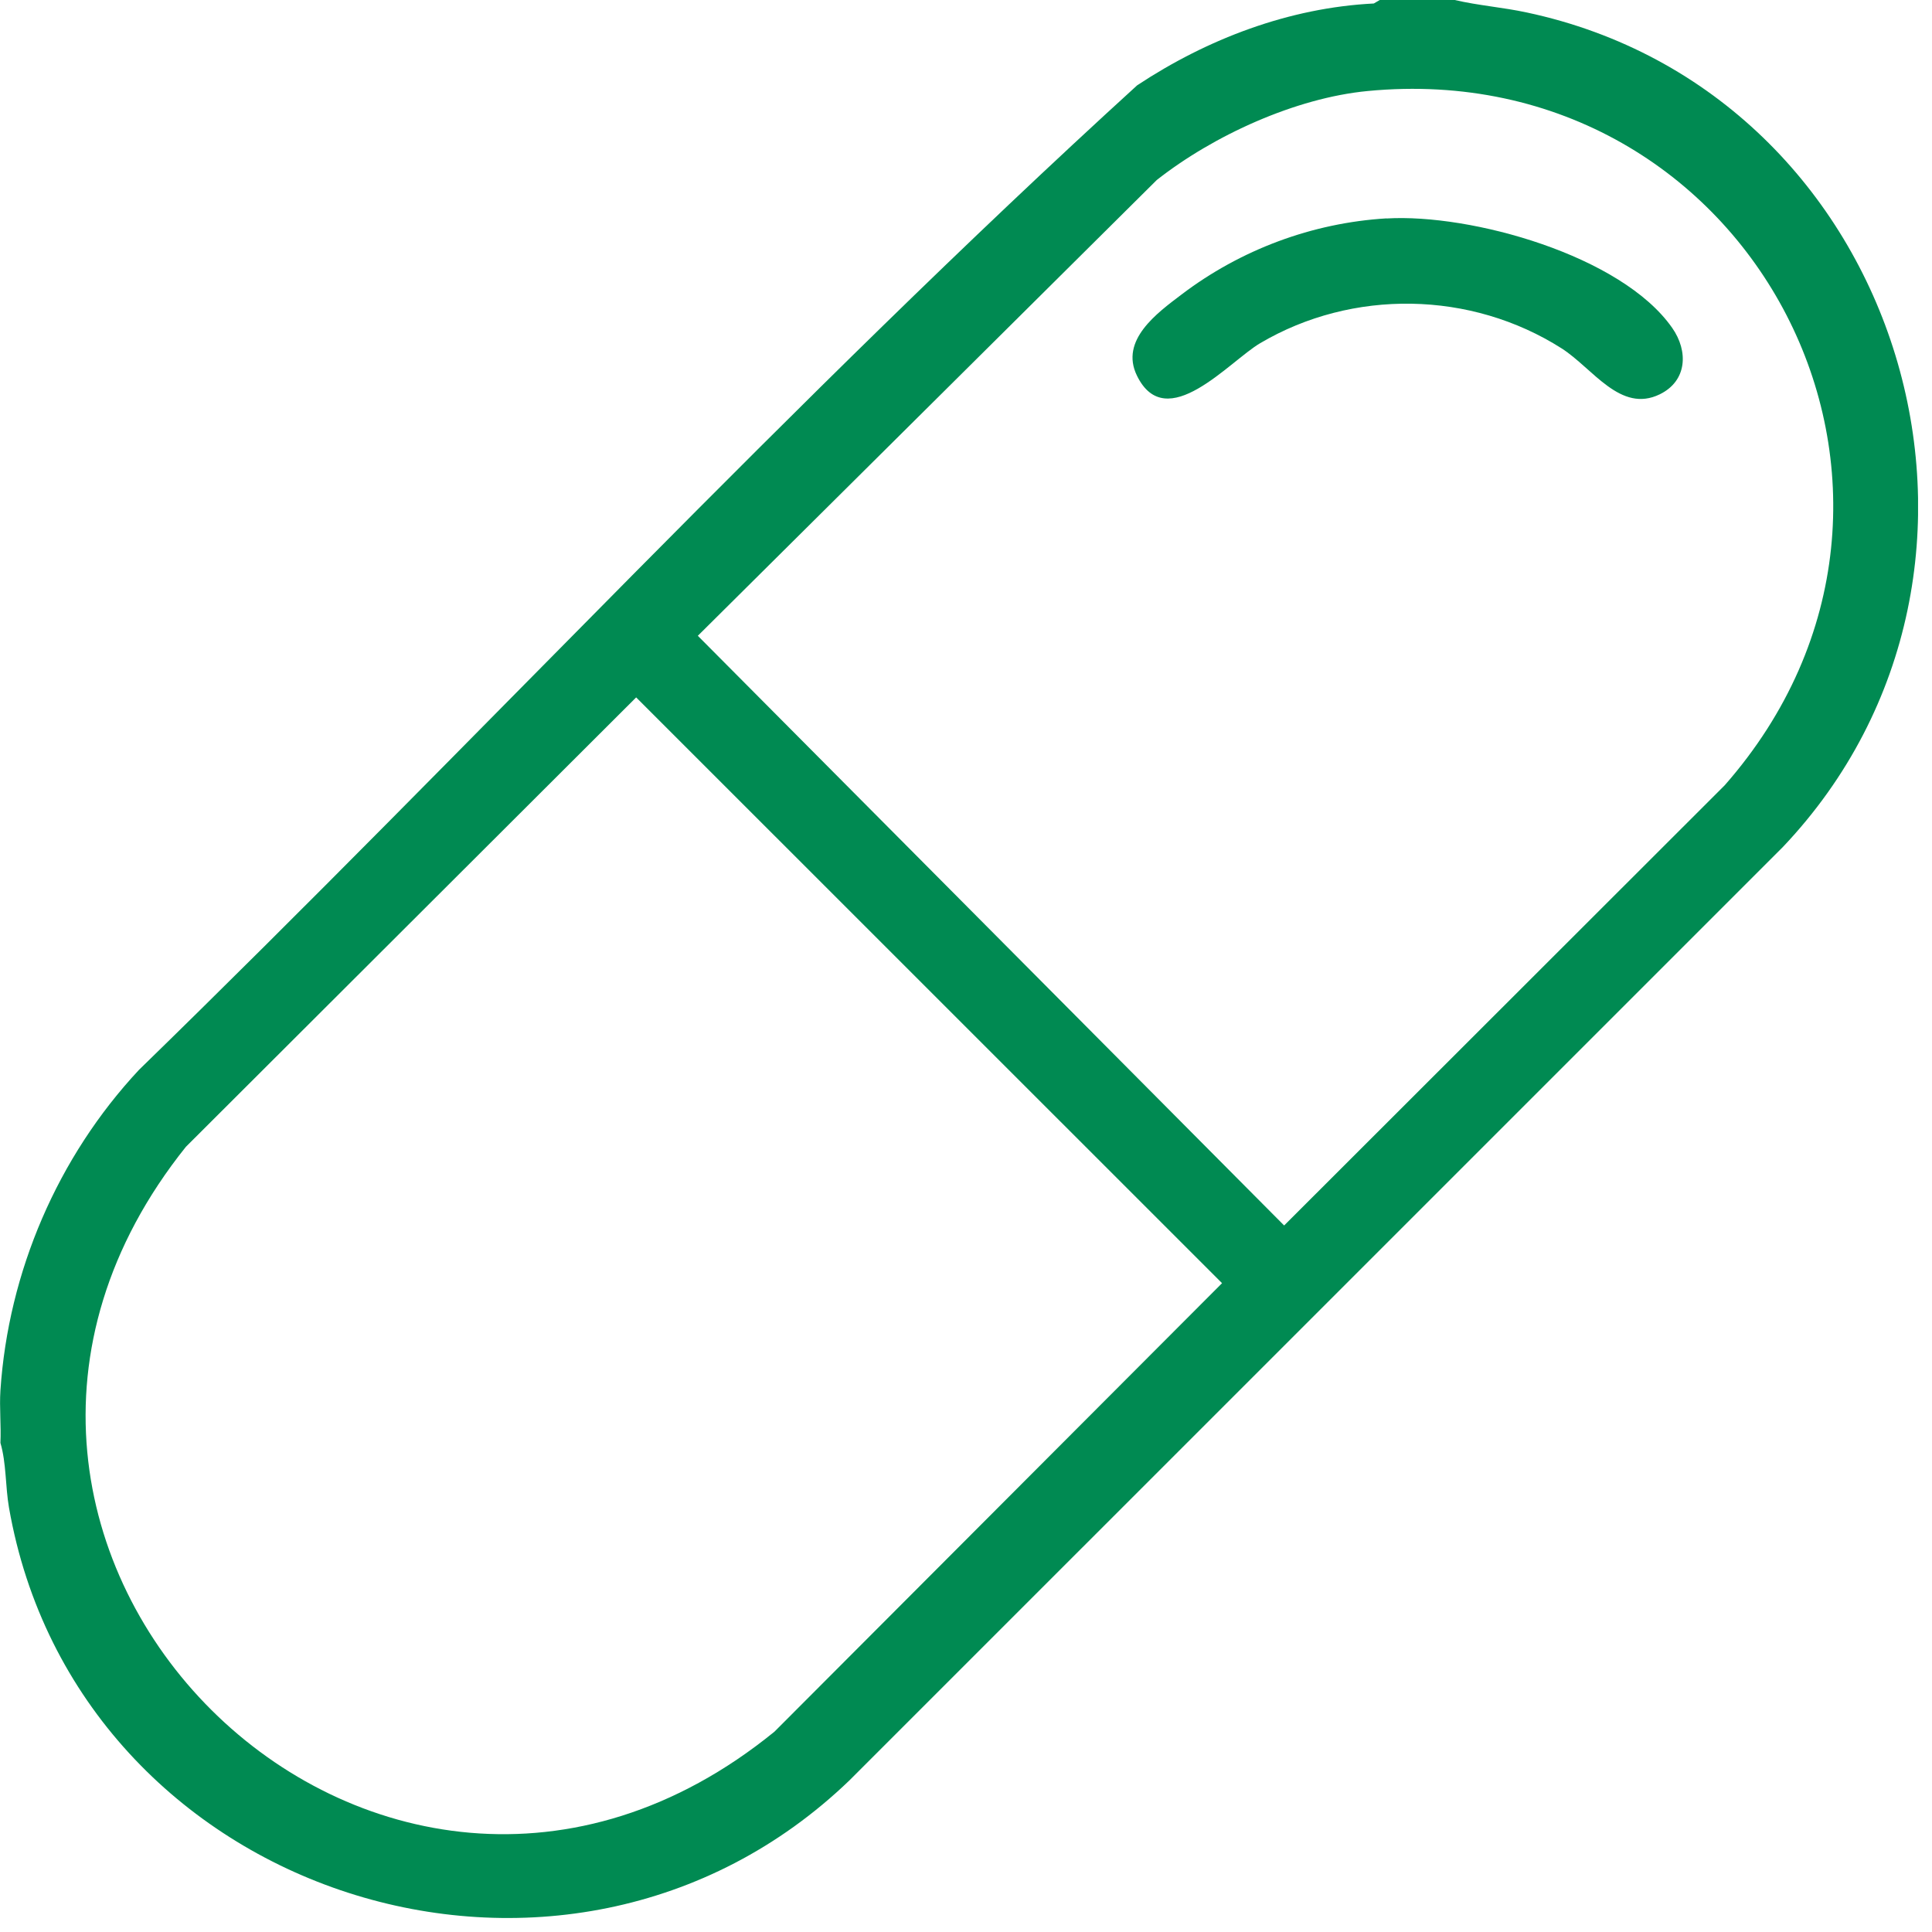 <svg width="36" height="36" viewBox="0 0 36 36" fill="none" xmlns="http://www.w3.org/2000/svg">
<g clip-path="url(#clip0_8106_783)">
<path d="M27.107 0C27.548 0.103 28.001 0.136 28.447 0.232C35.475 1.727 38.151 10.588 33.22 15.784L15.83 33.173C10.53 38.275 1.433 35.352 0.167 28.09C0.099 27.694 0.119 27.264 0.008 26.886C0.023 26.563 -0.013 26.231 0.008 25.908C0.155 23.699 1.075 21.557 2.59 19.935C8.828 13.864 14.761 7.448 21.189 1.59C22.495 0.726 24.02 0.144 25.599 0.065L25.71 0L27.107 0ZM25.485 1.696C24.139 1.825 22.612 2.523 21.555 3.354L13.003 11.847L23.928 22.835L32.137 14.633C36.908 9.204 32.653 1.008 25.485 1.696ZM11.855 12.994L3.464 21.369C-2.488 28.802 7.032 38.291 14.431 32.267L22.771 23.91L11.855 12.996V12.994Z" fill="#008A52"/>
<path d="M25.836 4.071C27.405 3.977 30.214 4.757 31.159 6.11C31.462 6.543 31.439 7.097 30.928 7.347C30.194 7.706 29.679 6.862 29.099 6.492C27.411 5.417 25.202 5.379 23.481 6.395C22.907 6.733 21.73 8.113 21.186 7.001C20.861 6.339 21.562 5.832 22.016 5.488C23.115 4.653 24.45 4.153 25.836 4.069V4.071Z" fill="#008A52"/>
</g>
<defs>
<clipPath id="clip0_8106_783">
<rect width="35.74" height="35.74" fill="white"/>
</clipPath>
</defs>
</svg>
